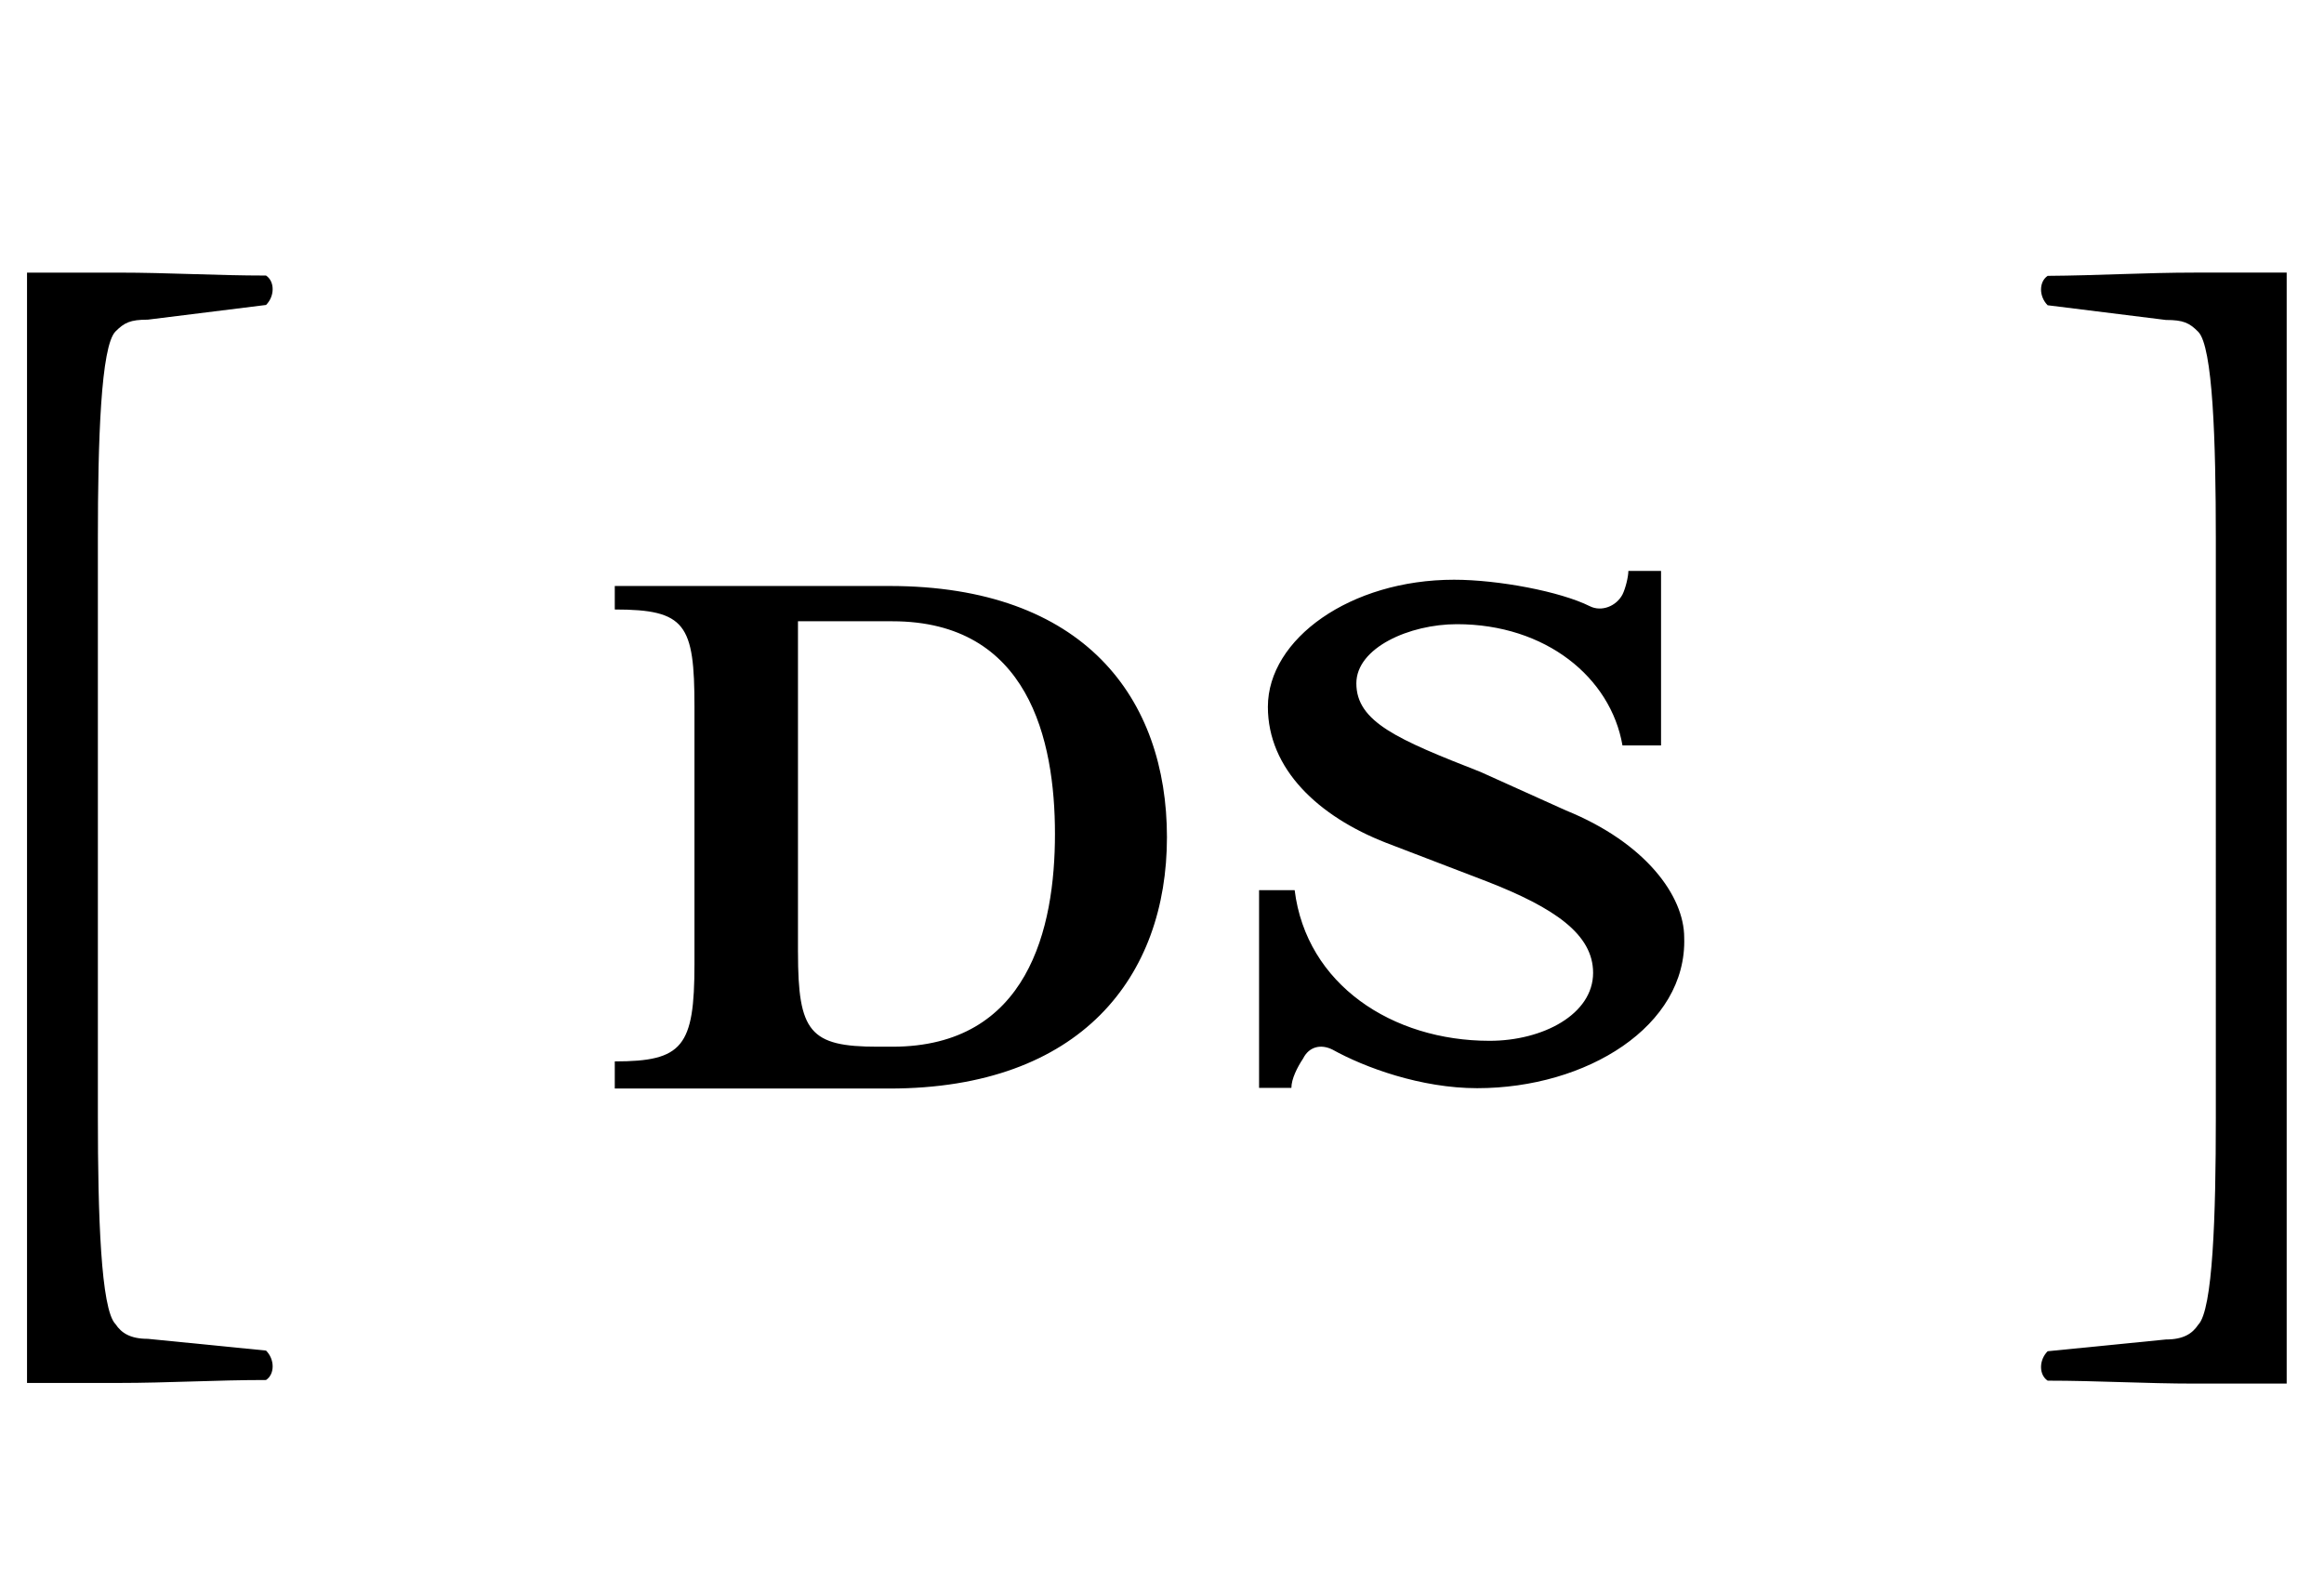 <svg xmlns="http://www.w3.org/2000/svg" width="86" height="59" fill="none" viewBox="0 0 86 59"><path fill="#fff" d="M0 0h86v59H0z"/><path fill="#000" d="M84.619 51.209h-3.383c-1.861 0-3.613-.109-5.462-.109-.327-.218-.327-.762 0-1.089l4.374-.435c.653 0 .979-.218 1.196-.544.544-.544.653-4.051.653-7.655V19.933c0-3.604-.109-7.111-.653-7.655-.326-.327-.543-.436-1.196-.436l-4.374-.544c-.327-.326-.327-.87 0-1.088 1.849-.012 3.6-.121 5.462-.121h3.383v41.119ZM1 10.09h3.383c1.861 0 3.613.109 5.462.109.326.217.326.762 0 1.088l-4.374.544c-.653 0-.87.11-1.196.436-.544.544-.653 4.051-.653 7.655v21.43c0 3.604.109 7.112.653 7.656.217.326.543.544 1.196.544l4.374.435c.326.327.326.871 0 1.089-1.86 0-3.613.109-5.462.109H1V10.09ZM54.664 40.275c-2.079 0-4.157-.762-5.354-1.427-.434-.217-.87-.109-1.087.327-.218.326-.435.762-.435 1.088h-1.196v-7.316h1.317c.435 3.495 3.613 5.575 7.214 5.575 1.97 0 3.83-.98 3.83-2.516 0-1.427-1.426-2.407-3.939-3.386l-3.722-1.427c-2.513-.98-4.374-2.733-4.374-5.031 0-2.516 3.057-4.705 6.888-4.705 1.643 0 3.939.436 5.026.98.435.218.98 0 1.209-.435.109-.218.217-.653.217-.871h1.209v6.458H60.04c-.435-2.516-2.84-4.487-6.127-4.487-1.752 0-3.721.87-3.721 2.19 0 1.426 1.534 2.08 4.591 3.277l3.166 1.427c2.949 1.197 4.375 3.168 4.375 4.704.108 3.278-3.613 5.575-7.661 5.575ZM22.75 39.284c2.514 0 2.949-.544 2.949-3.604v-9.518c0-3.06-.326-3.604-2.949-3.604v-.87h10.163c7.214 0 10.27 4.16 10.27 9.3 0 5.14-3.165 9.3-10.27 9.3H22.75v-1.004Zm6.78-4.04c0 2.952.434 3.496 2.948 3.496h.544c5.026 0 6.017-4.378 6.017-7.873s-.979-7.873-6.017-7.873h-3.493v12.25Z"/></svg>